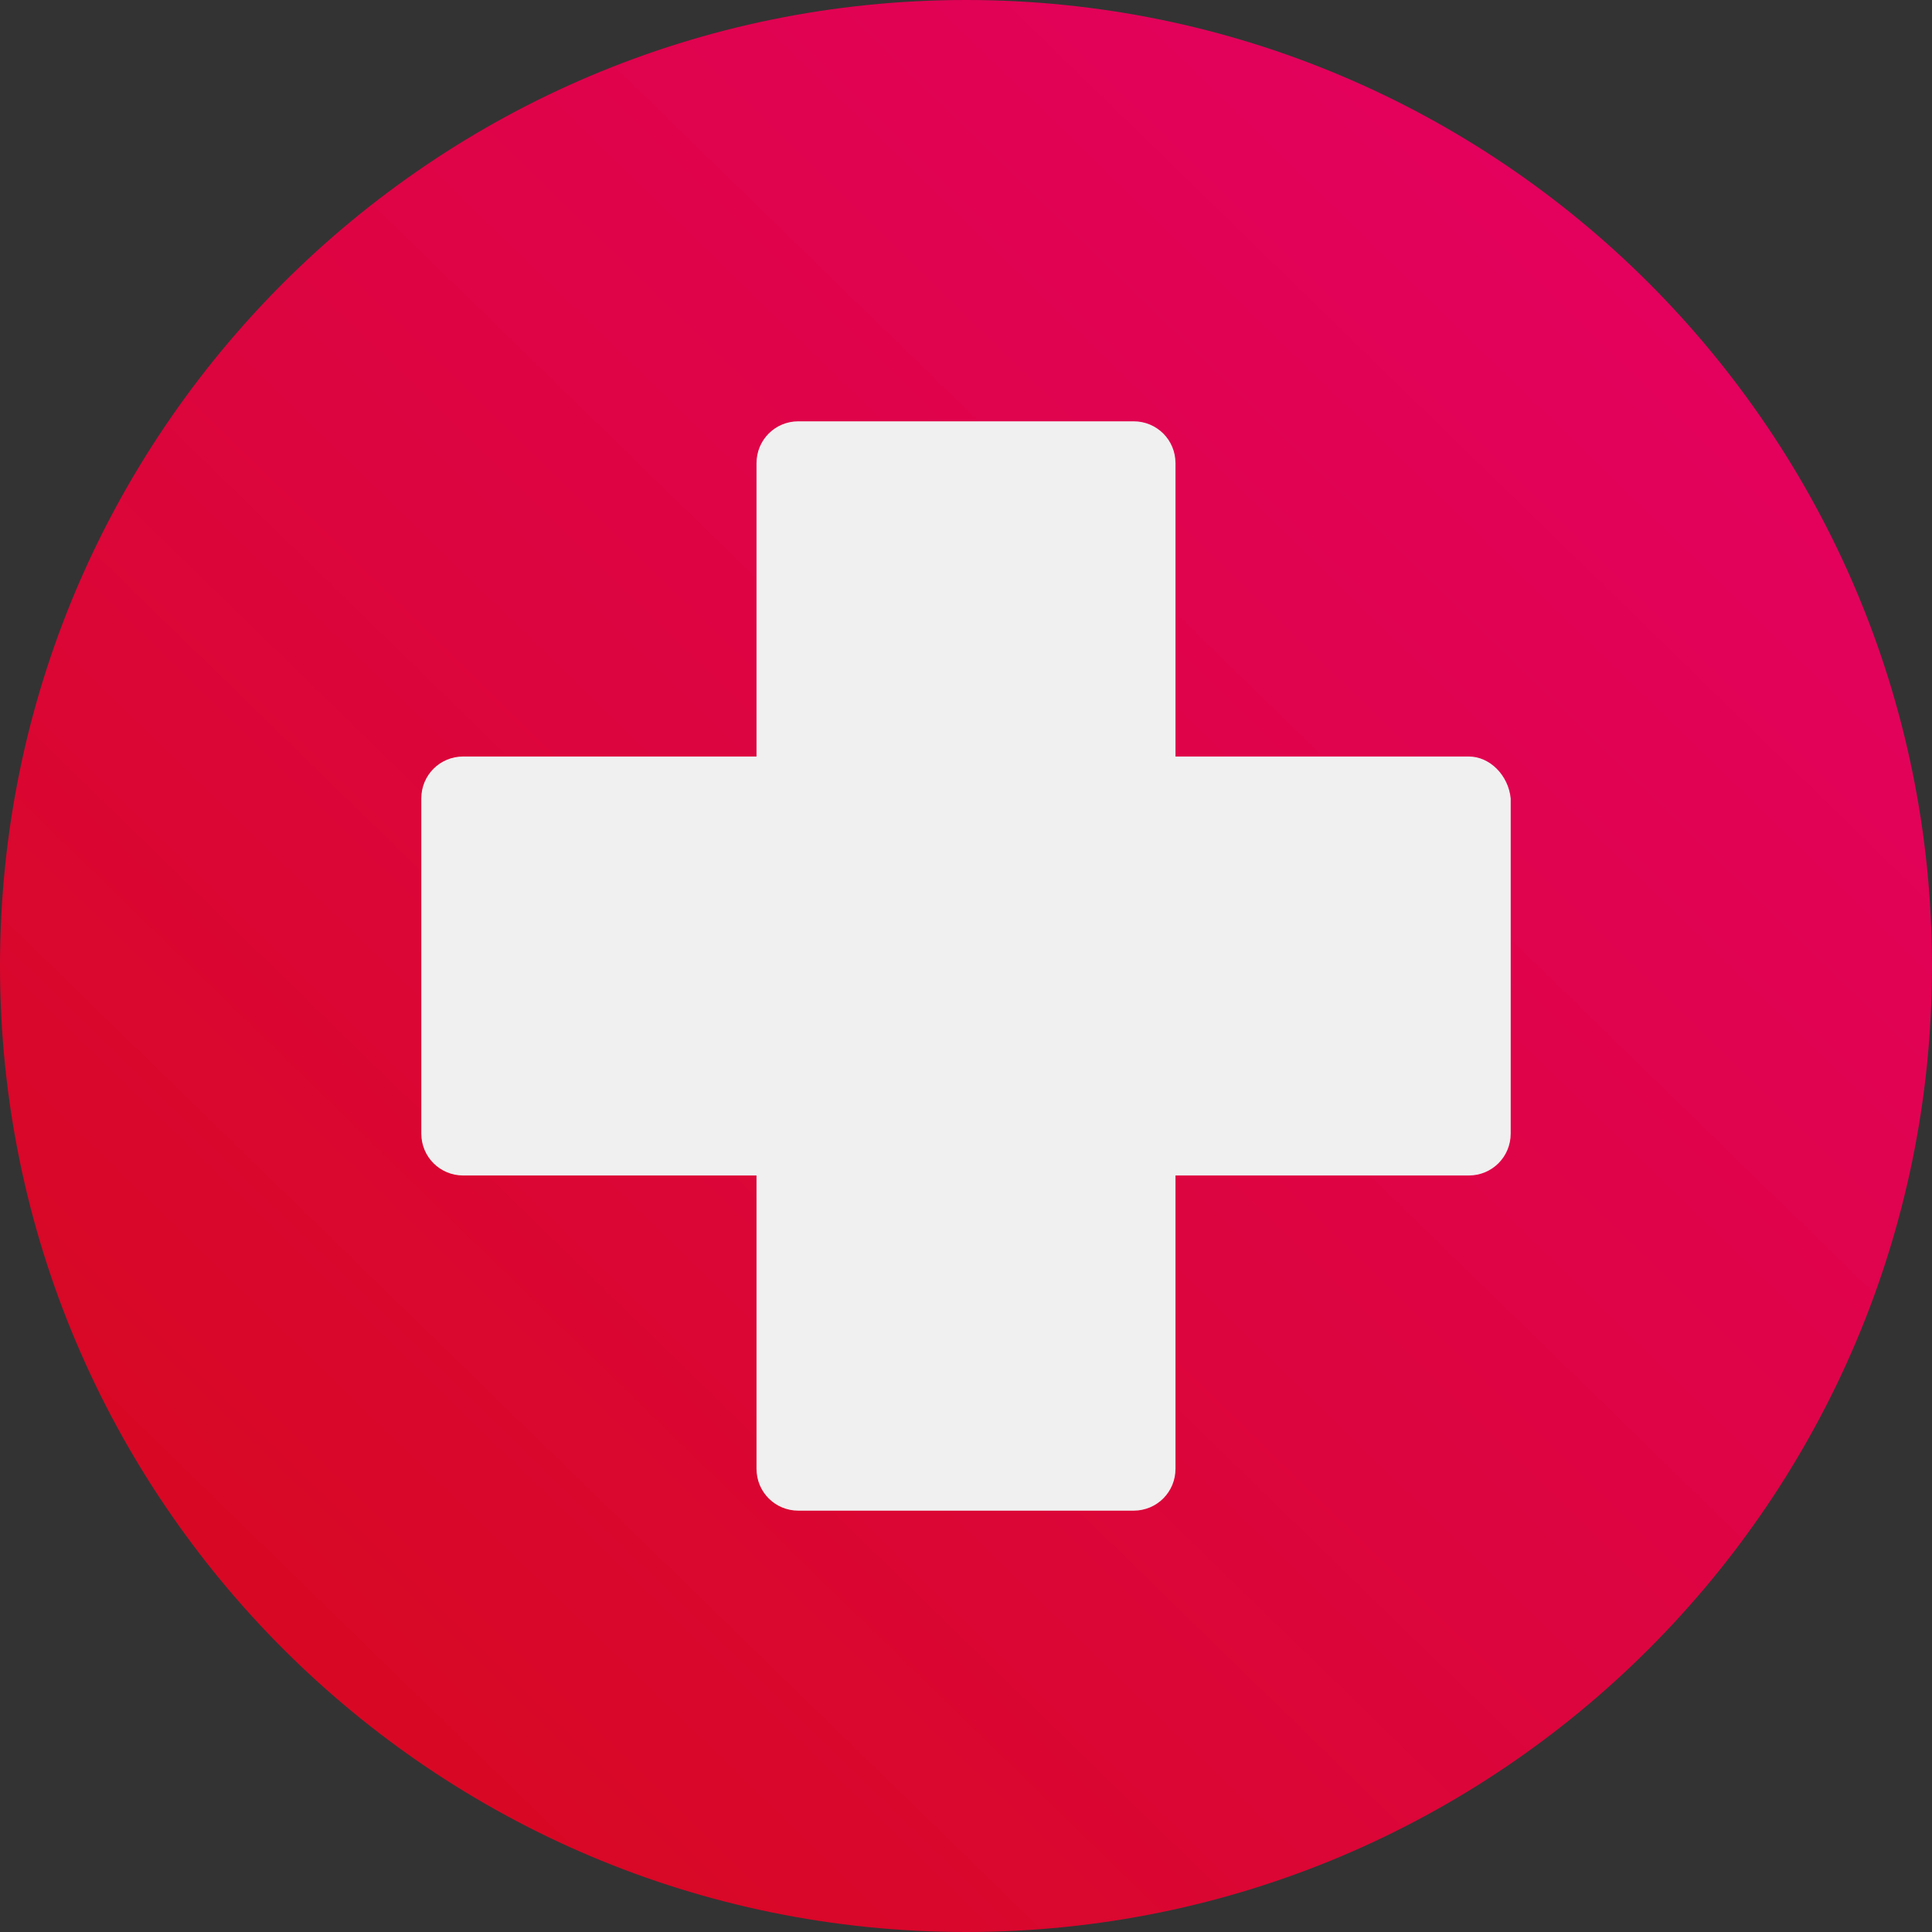 <svg viewBox="0 0 60 60" xmlns="http://www.w3.org/2000/svg">
<rect x="0" y="0" width="60" height="60" fill="#333333" stroke="none"/>
<path d="M30 0C13.446 0 0 13.446 0 30C0 46.554 13.446 60 30 60C46.554 60 60 46.554 60 30C60 13.446 46.554 0 30 0Z" fill="url(#paint0_linear)"/>
<path d="M45.614 23.494H36.506V14.385C36.506 13.662 35.928 13.084 35.205 13.084H24.795C24.072 13.084 23.494 13.662 23.494 14.385V23.494H14.386C13.663 23.494 13.084 24.072 13.084 24.795V35.205C13.084 35.927 13.663 36.506 14.386 36.506H23.494V45.614C23.494 46.337 24.072 46.915 24.795 46.915H35.205C35.928 46.915 36.506 46.337 36.506 45.614V36.506H45.614C46.337 36.506 46.916 35.927 46.916 35.205V24.795C46.843 24.072 46.265 23.494 45.614 23.494Z" fill="#F0F0F0"/>
<defs>
<linearGradient id="paint0_linear" x1="57.9" y1="-1.62444e-06" x2="2.1" y2="57.3" gradientUnits="userSpaceOnUse">
<stop stop-color="#E50068"/>
<stop offset="1" stop-color="#D6091B"/>
</linearGradient>
</defs>
</svg>
